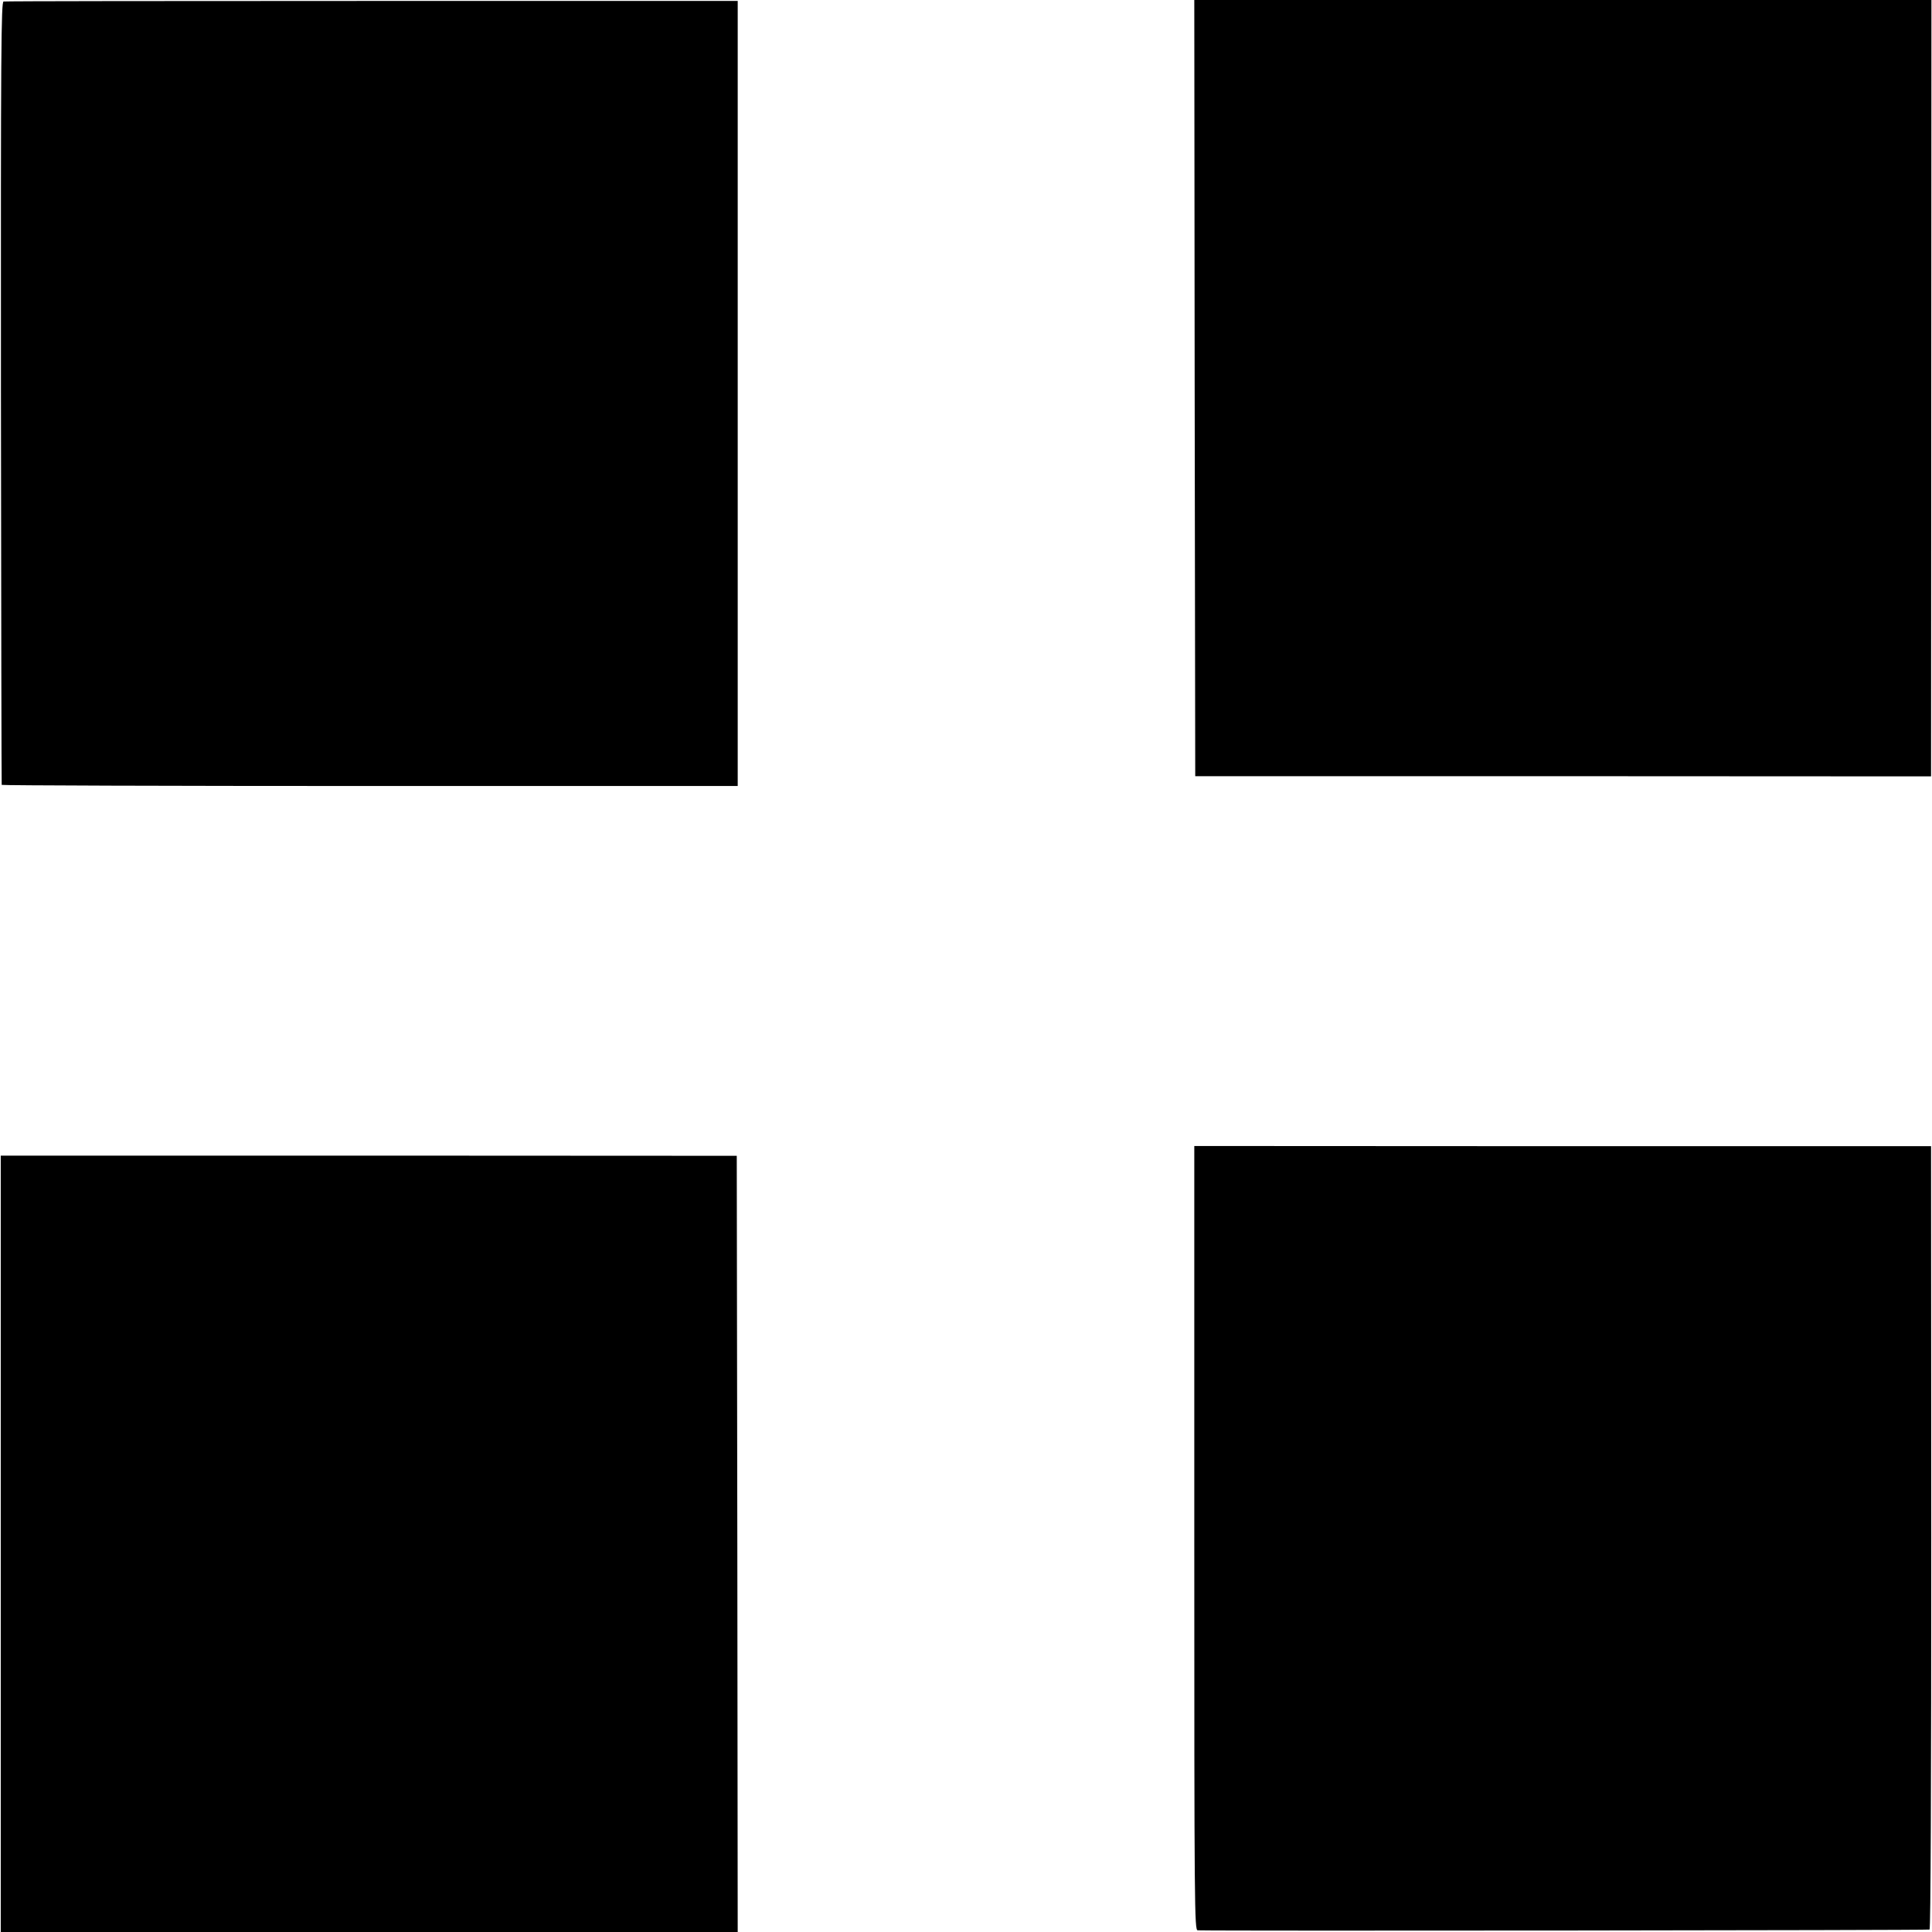 <?xml version="1.0" standalone="no"?>
<!DOCTYPE svg PUBLIC "-//W3C//DTD SVG 20010904//EN"
 "http://www.w3.org/TR/2001/REC-SVG-20010904/DTD/svg10.dtd">
<svg version="1.0" xmlns="http://www.w3.org/2000/svg"
 width="1024pt" height="1024pt" viewBox="0 0 1024 1024"
 preserveAspectRatio="xMidYMid meet">
<g transform="translate(0,1024) scale(0.1,-0.1)"
fill="#000000" stroke="none">
<path d="M19 10232 c-13 -2 -15 -252 -14 -2075 1 -1140 3 -2074 4 -2077 0 -3
879 -6 1951 -6 l1950 0 0 2081 0 2080 -1938 0 c-1066 0 -1945 -1 -1953 -3z"/>
<path d="M6332 8183 l3 -2057 1950 0 1950 -1 1 2058 1 2057 -1954 0 -1953 0 2
-2057z"/>
<path d="M6330 2088 c0 -1972 1 -2078 18 -2079 118 -4 3872 0 3879 4 6 4 9
774 9 2079 l-1 2073 -1952 0 -1953 1 0 -2078z"/>
<path d="M4 2058 l0 -2058 1953 0 1953 0 -2 2057 -3 2057 -1951 1 -1950 0 0
-2057z"/>
</g>
</svg>

